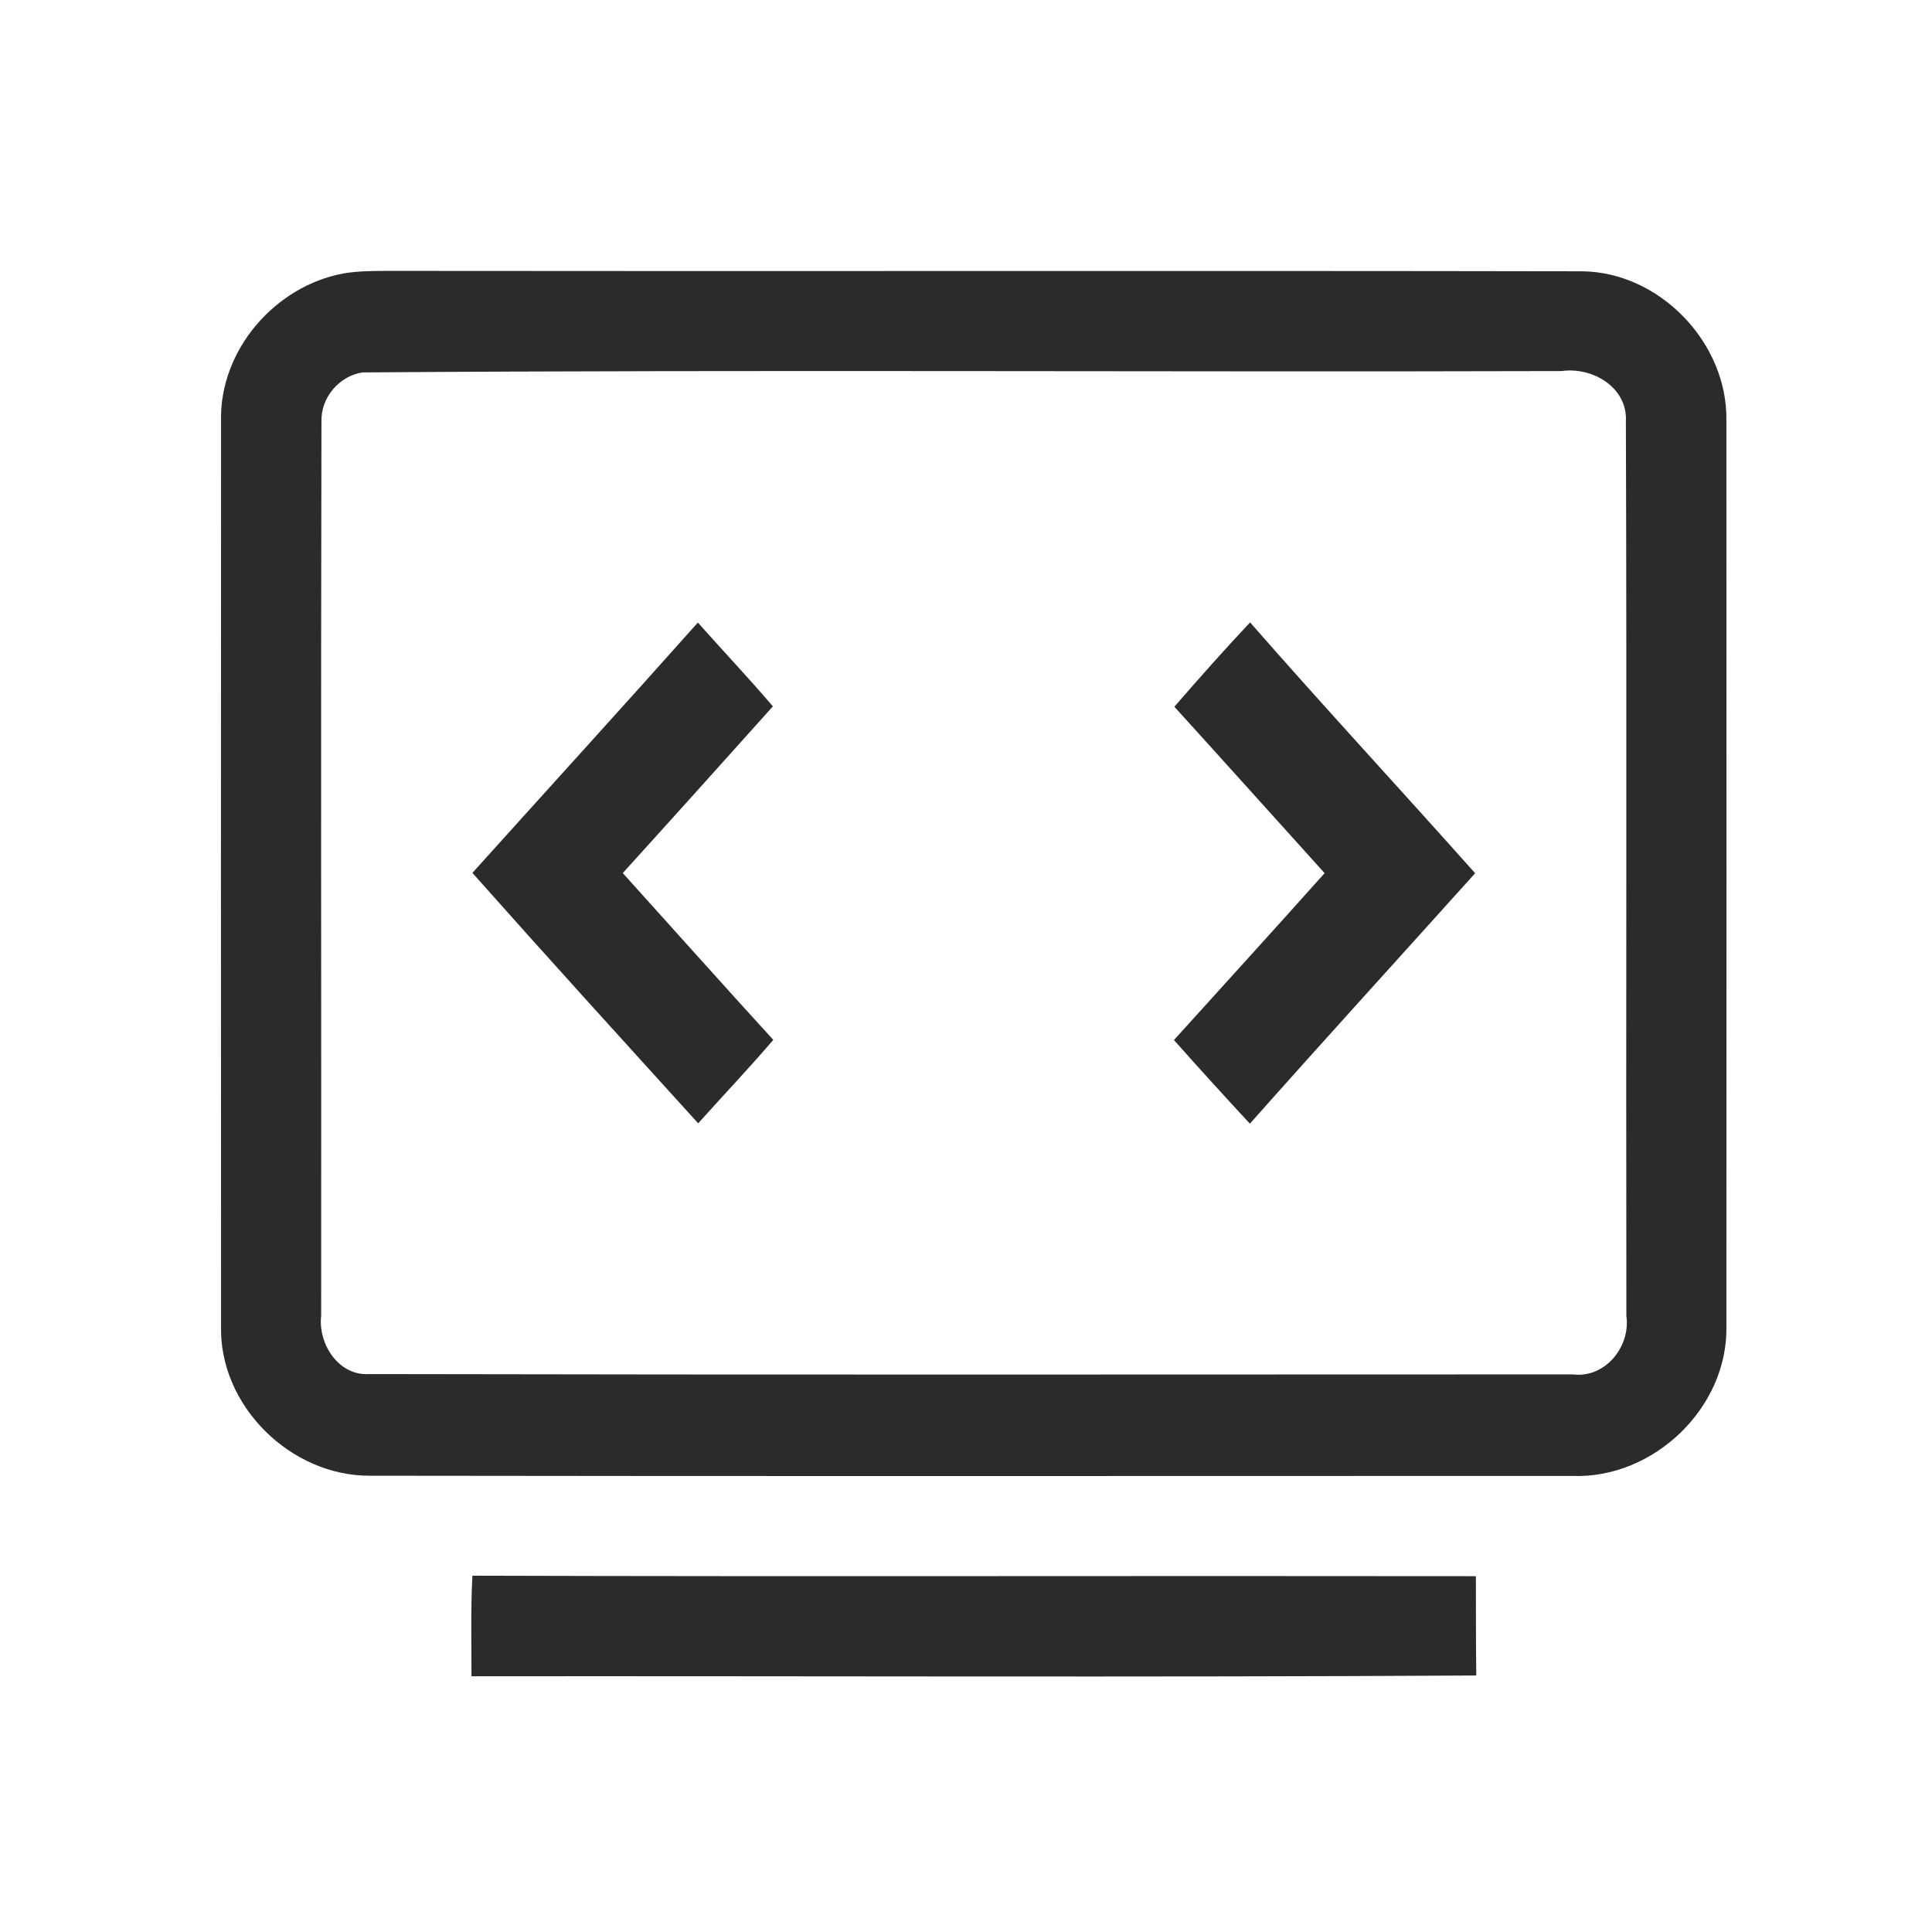 <svg width="47" height="47" viewBox="0 0 47 47" fill="none" xmlns="http://www.w3.org/2000/svg">
<path d="M8.368 6.65C8.74 6.587 9.118 6.592 9.493 6.59C19.16 6.602 28.828 6.582 38.493 6.6C40.385 6.622 42.033 8.35 41.998 10.235C42 17.572 42.003 24.907 41.998 32.245C42.048 34.24 40.228 35.982 38.245 35.905C28.498 35.905 18.753 35.915 9.008 35.9C7.07 35.915 5.32 34.192 5.378 32.242C5.375 24.912 5.373 17.58 5.378 10.25C5.33 8.527 6.69 6.952 8.368 6.65ZM8.813 9.06C8.243 9.152 7.803 9.677 7.82 10.257C7.803 17.505 7.818 24.757 7.813 32.007C7.733 32.69 8.235 33.475 8.978 33.427C18.738 33.447 28.498 33.437 38.258 33.435C39.045 33.535 39.67 32.765 39.565 32.012C39.553 24.76 39.578 17.505 39.553 10.252C39.598 9.422 38.738 8.92 37.988 9.027C28.263 9.055 18.535 8.99 8.813 9.06Z" fill="#2B2B2B"/>
<path d="M11.492 21.235C13.32 19.204 15.162 17.184 16.977 15.145C17.582 15.827 18.21 16.489 18.802 17.184C17.587 18.54 16.372 19.892 15.15 21.239C16.372 22.592 17.582 23.952 18.812 25.297C18.22 25.989 17.592 26.649 16.985 27.327C15.147 25.302 13.307 23.279 11.492 21.235Z" fill="#2B2B2B"/>
<path d="M28.569 17.193C29.171 16.498 29.781 15.811 30.411 15.141C32.211 17.198 34.069 19.203 35.886 21.243C34.059 23.276 32.219 25.293 30.406 27.336C29.784 26.663 29.166 25.986 28.559 25.301C29.781 23.948 31.011 22.601 32.224 21.241C31.004 19.891 29.791 18.538 28.569 17.193Z" fill="#2B2B2B"/>
<path d="M11.492 38.332C19.63 38.357 27.767 38.332 35.904 38.344C35.907 39.15 35.902 39.955 35.914 40.76C27.767 40.807 19.617 40.77 11.47 40.779C11.47 39.962 11.45 39.147 11.492 38.332Z" fill="#2B2B2B"/>
</svg>
